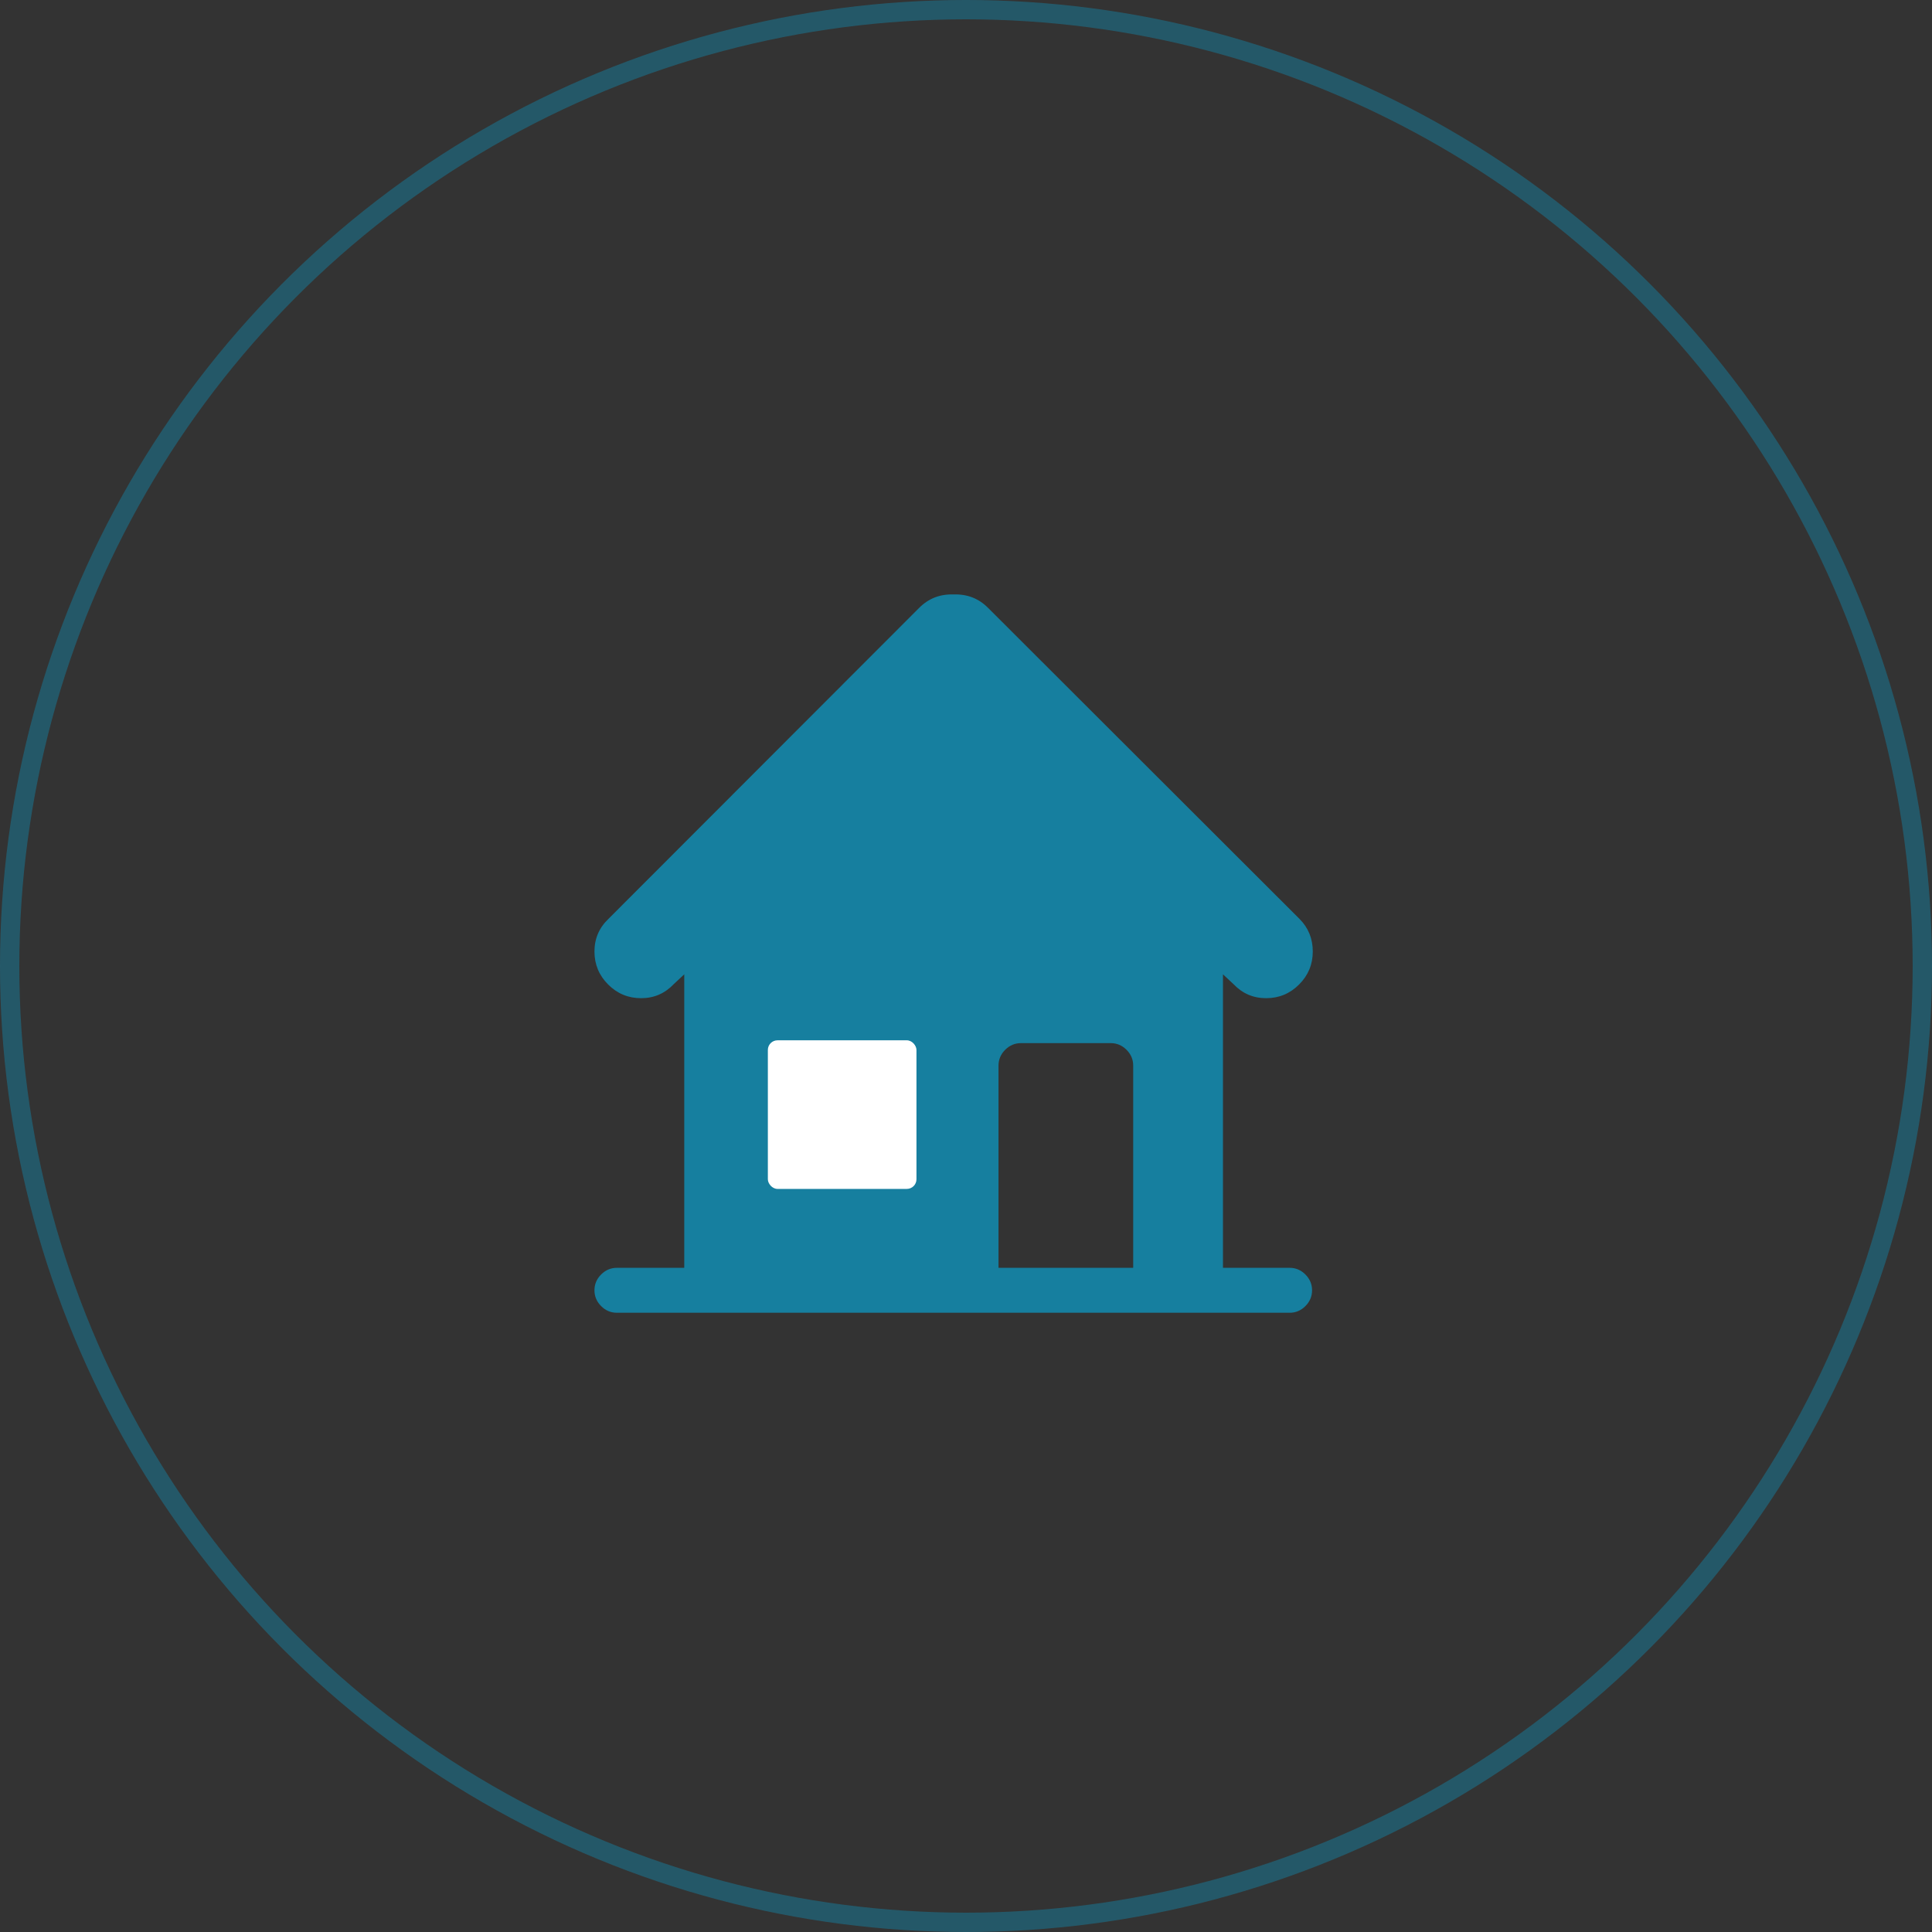 <svg xmlns="http://www.w3.org/2000/svg" width="100" height="100" viewBox="0 0 100 100" fill="none"><rect x="0" y="0" width="100" height="100" fill="#333333" stroke="none"/><circle opacity="0.5" cx="50" cy="50" r="49.5" stroke="#167F9F"></circle><g clip-path="url(#clip0)"><path d="M31.477 50.957C31.949 51.43 32.518 51.666 33.184 51.666C33.849 51.666 34.412 51.424 34.872 50.939L35.417 50.431V65.622H31.931C31.616 65.622 31.344 65.737 31.114 65.967C30.884 66.198 30.769 66.47 30.769 66.785C30.769 67.1 30.884 67.373 31.114 67.603C31.344 67.833 31.616 67.948 31.931 67.948H66.751C67.065 67.948 67.338 67.833 67.567 67.603C67.797 67.373 67.912 67.1 67.912 66.785C67.912 66.47 67.797 66.198 67.567 65.967C67.338 65.737 67.065 65.622 66.751 65.622H63.301V50.431L63.846 50.939C64.306 51.424 64.869 51.666 65.534 51.666C66.2 51.666 66.769 51.43 67.241 50.957C67.713 50.485 67.949 49.916 67.949 49.249C67.949 48.583 67.719 48.02 67.259 47.559L51.138 31.459C50.654 30.974 50.061 30.744 49.359 30.769C48.657 30.744 48.064 30.974 47.58 31.459L31.495 47.559C31.011 48.02 30.769 48.583 30.769 49.249C30.769 49.916 31.005 50.485 31.477 50.957ZM51.683 55.155C51.683 54.84 51.798 54.568 52.028 54.337C52.258 54.107 52.53 53.992 52.845 53.992H57.492C57.807 53.992 58.079 54.107 58.309 54.337C58.539 54.568 58.654 54.84 58.654 55.155V65.622H51.683V55.155ZM40.064 55.155C40.064 54.84 40.179 54.568 40.409 54.337C40.639 54.107 40.911 53.992 41.226 53.992H45.873C46.188 53.992 46.46 54.107 46.69 54.337C46.92 54.568 47.035 54.84 47.035 55.155V59.807C47.035 60.122 46.92 60.395 46.69 60.625C46.46 60.855 46.188 60.97 45.873 60.97H41.226C40.911 60.97 40.639 60.855 40.409 60.625C40.179 60.395 40.064 60.122 40.064 59.807V55.155Z" fill="#167F9F"></path><rect x="39.744" y="53.846" width="7.692" height="7.692" rx="0.5" fill="white"></rect></g><defs><clipPath id="clip0"><rect width="37.179" height="37.179" fill="white" transform="matrix(-1 0 0 1 67.949 30.769)"></rect></clipPath></defs></svg>
